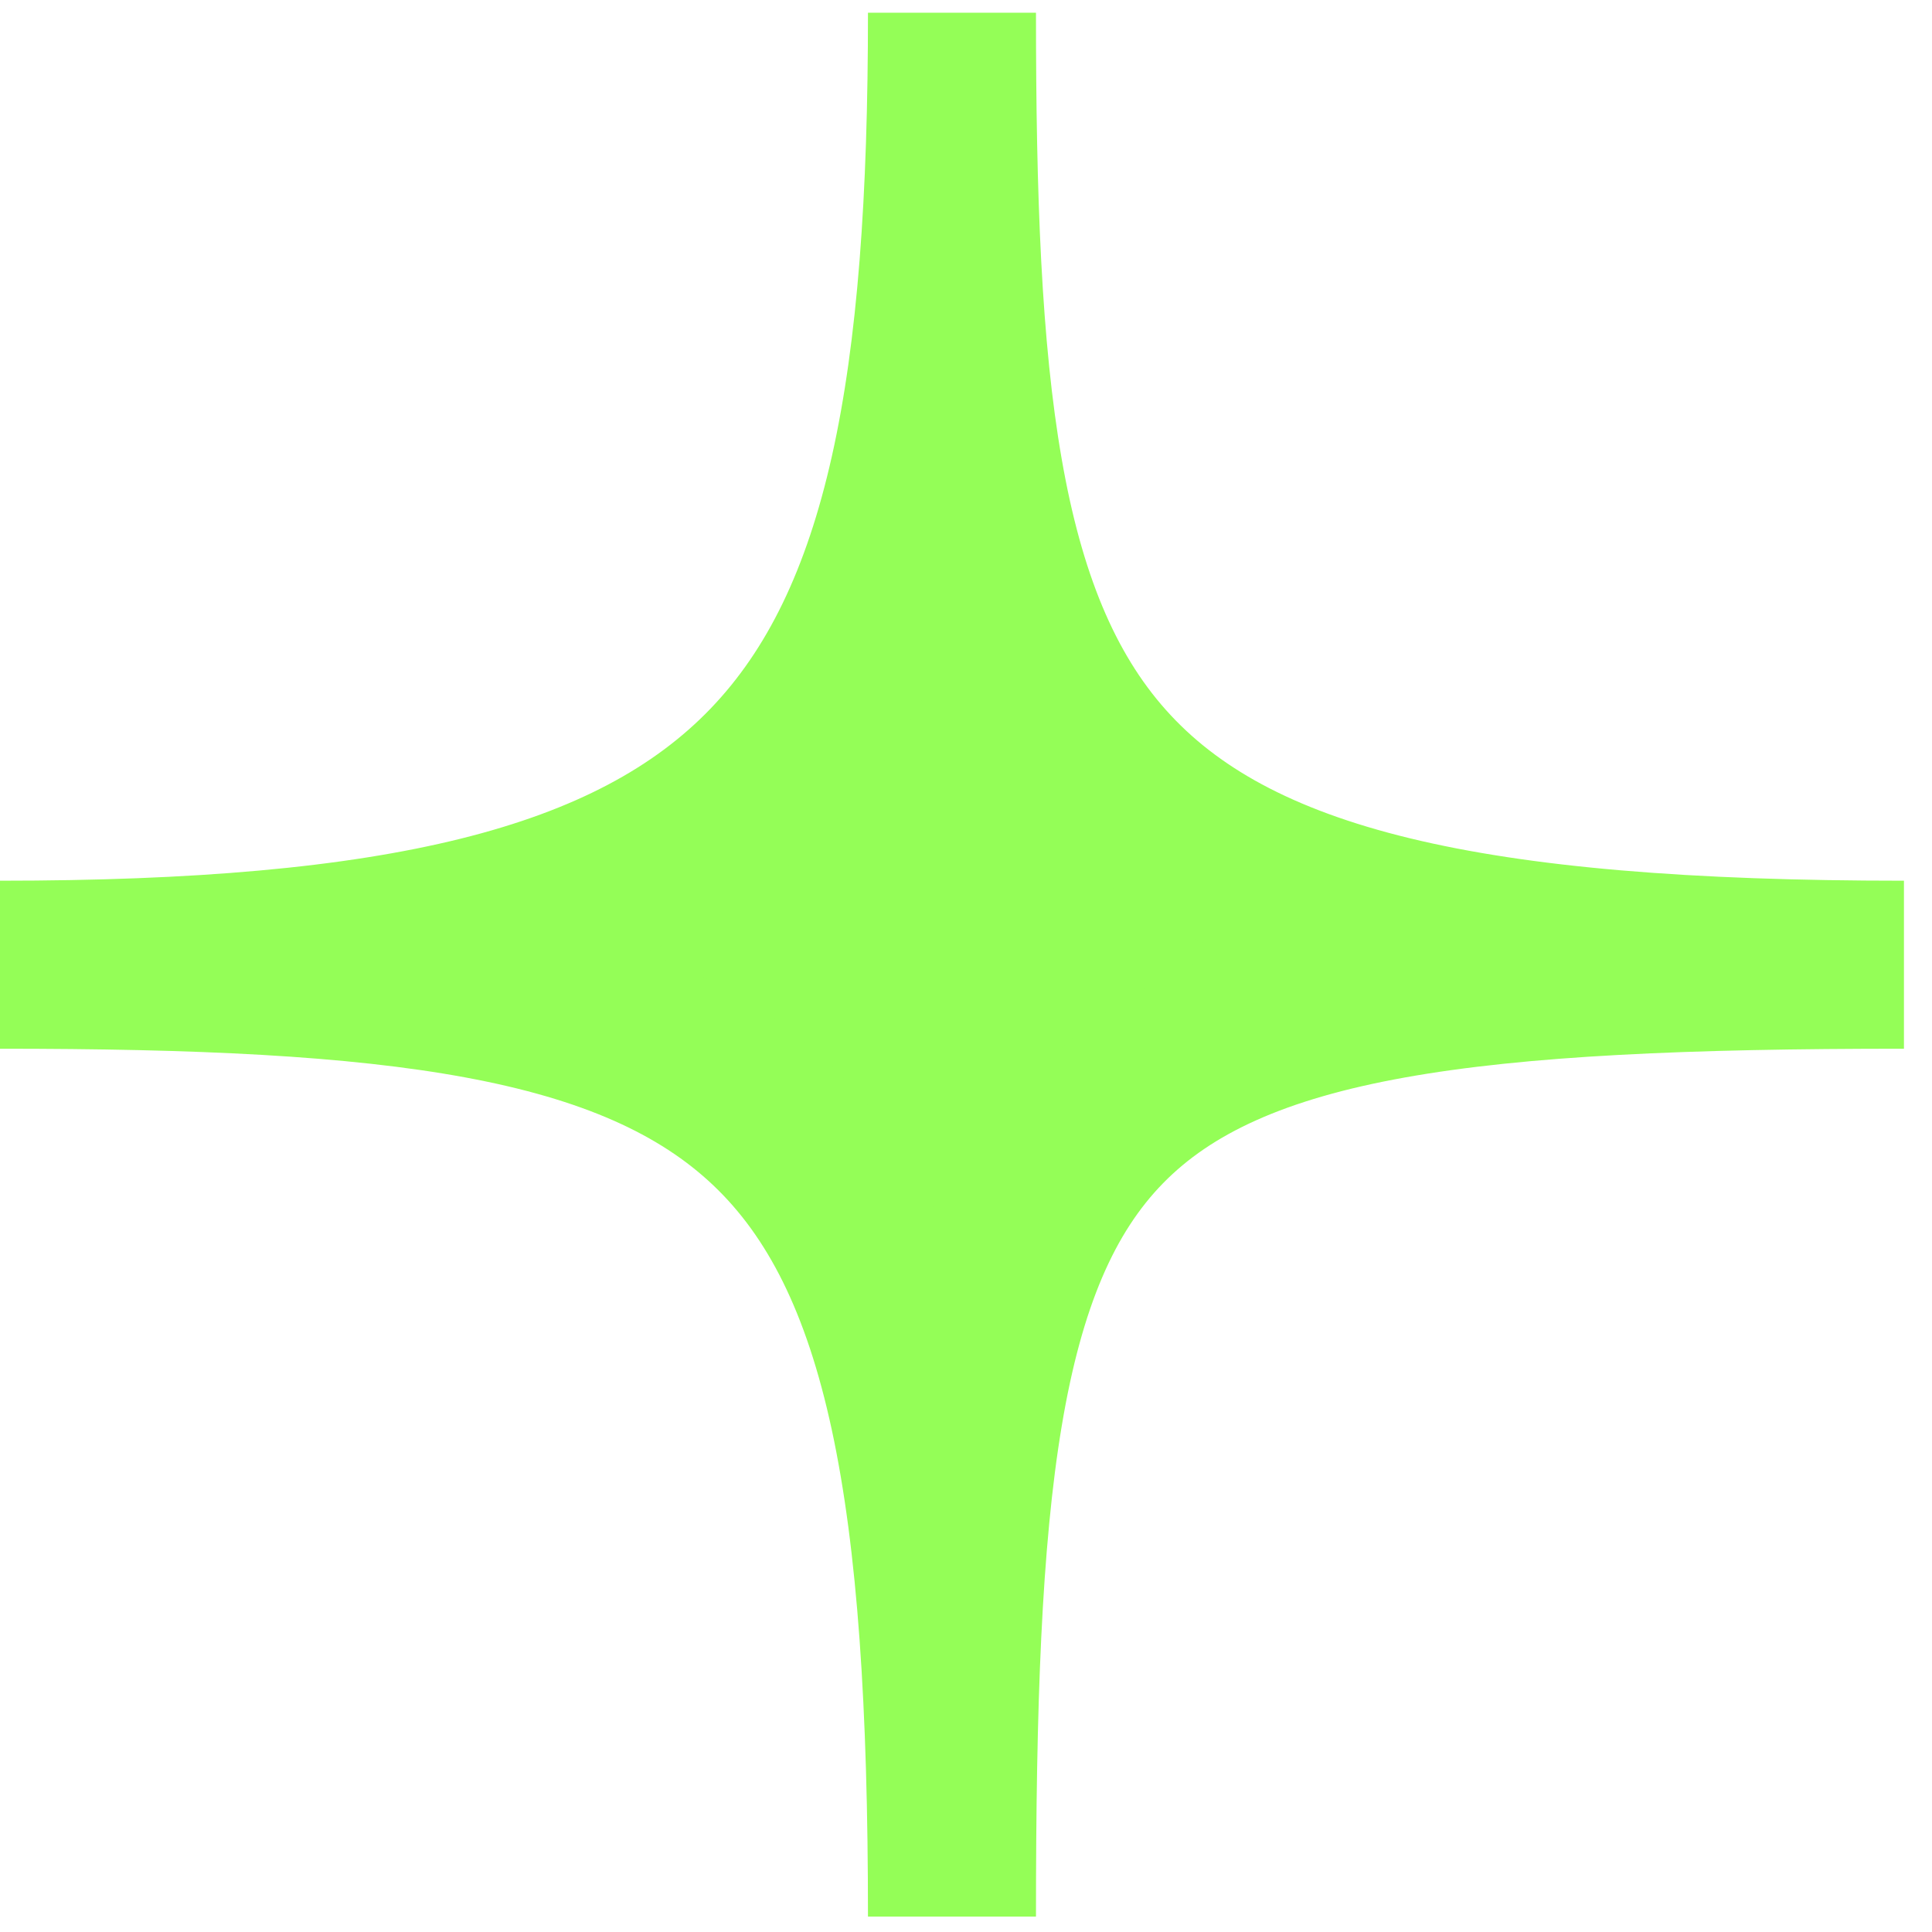 <?xml version="1.0" encoding="UTF-8"?> <svg xmlns="http://www.w3.org/2000/svg" width="27" height="27" viewBox="0 0 27 27" fill="none"><path d="M13.304 26.785C13.304 15 11 13.482 0 13.482C11 13.482 13.304 10.541 13.304 0.178C13.304 10.5 14.5 13.482 26.608 13.482C14.5 13.482 13.304 15 13.304 26.785Z" fill="#94FE57" stroke="#94FE57" stroke-width="2.348"></path></svg> 